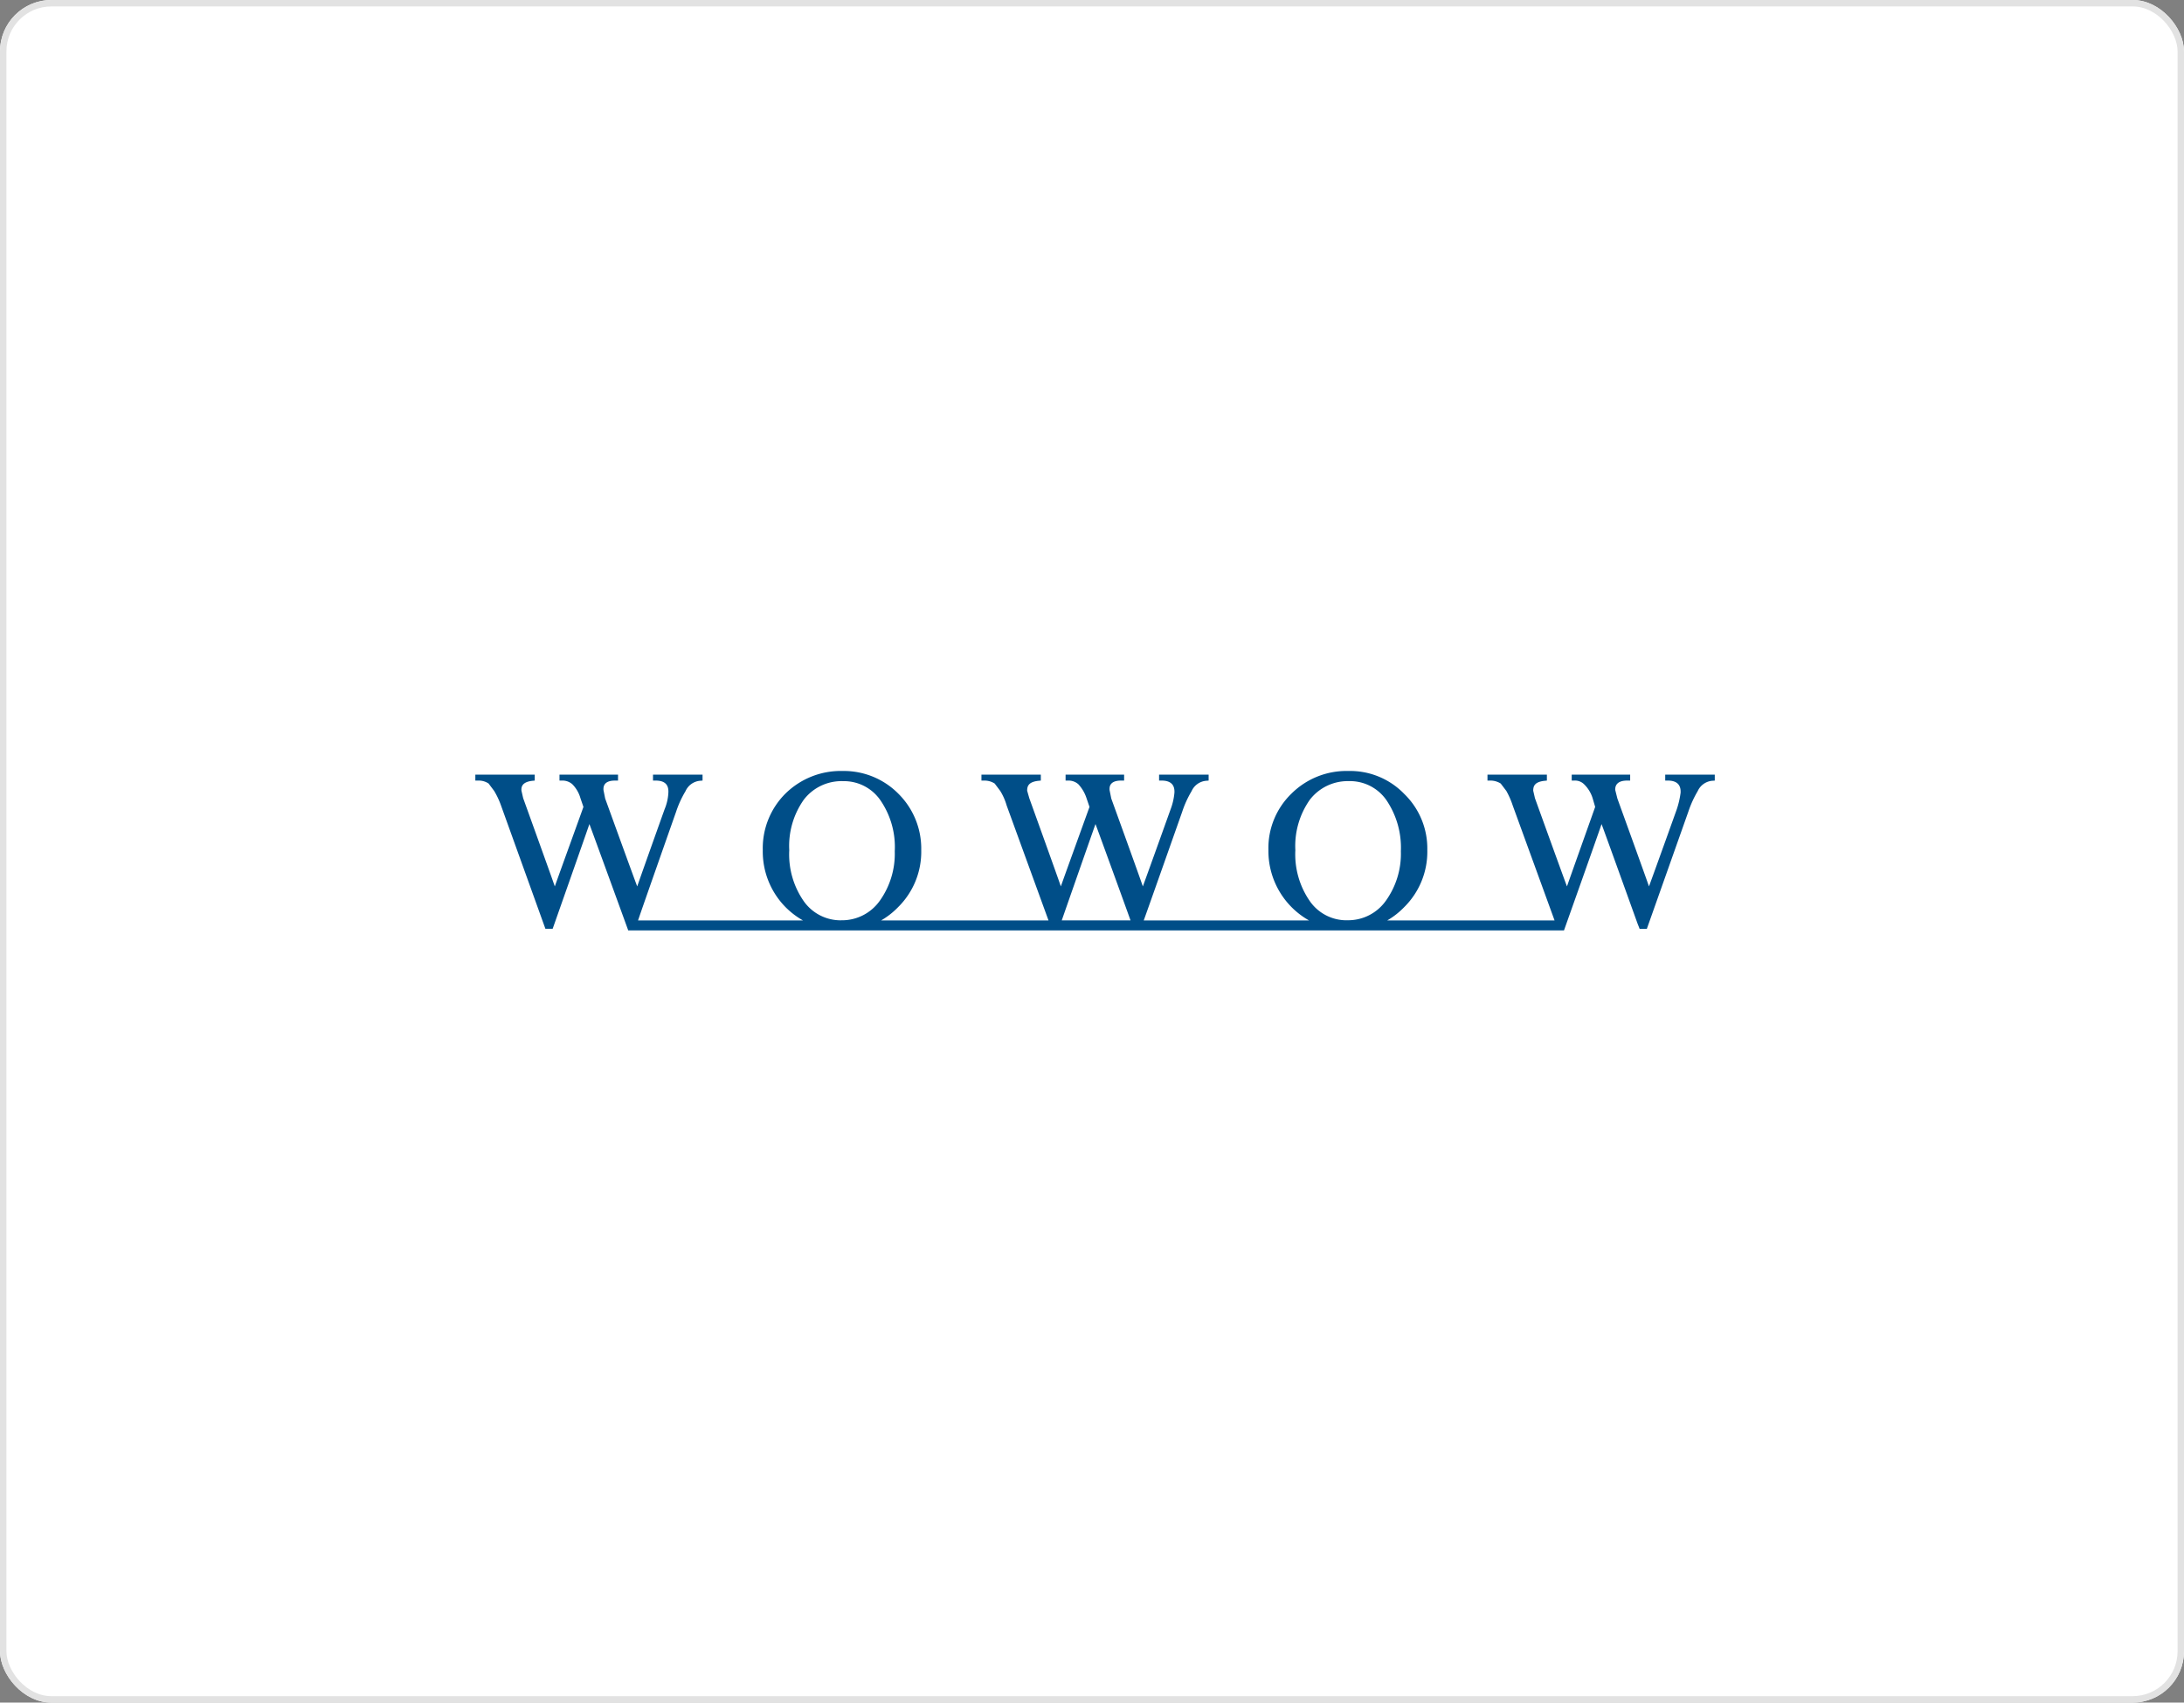 <svg xmlns="http://www.w3.org/2000/svg" xmlns:xlink="http://www.w3.org/1999/xlink" width="340" height="265" viewBox="0 0 340 265">
  <rect x="0" y="0" width="340" height="265" fill="#808080" stroke="none"/>
  <defs>
    <clipPath id="clip-path">
      <rect id="Rectangle_1187" data-name="Rectangle 1187" width="192.949" height="24.815" fill="none"/>
    </clipPath>
  </defs>
  <g id="Group_523" data-name="Group 523" transform="translate(17483 -9373)">
    <g id="Rectangle_1477" data-name="Rectangle 1477" transform="translate(-17483 9373)" fill="#fff" stroke="#e2e2e2" stroke-width="1">
      <rect width="340" height="265" rx="8" stroke="none"/>
      <rect x="0.5" y="0.5" width="339" height="264" rx="7.5" fill="none"/>
    </g>
    <g id="Group_502" data-name="Group 502" transform="translate(-17409 9493)">
      <g id="Group_366" data-name="Group 366" transform="translate(0 0)" clip-path="url(#clip-path)">
        <path id="Path_791" data-name="Path 791" d="M185.238.57v.923h.4c1.4,0,2.058.648,1.995,1.887a13.641,13.641,0,0,1-.6,2.594s-3.259,9.108-4.324,11.991c-.533-1.564-4.92-13.681-4.92-13.681l-.334-1.333c0-.289-.063-1.459,1.866-1.459h.46V.57h-9.1v.923h.394a2,2,0,0,1,1.528.57,5.151,5.151,0,0,1,1.33,2.163l.4,1.364c-.073.219-3.858,10.836-4.391,12.375-.6-1.571-4.986-13.732-4.986-13.732l-.268-1.162c0-.7.2-1.359,1.727-1.539l.4-.039V.57h-9.248v.923h.4a3,3,0,0,1,1.661.46L160.5,3.1a12.648,12.648,0,0,1,.995,2.266l6.518,17.9h-26.06a12.147,12.147,0,0,0,2.653-2.079A12.12,12.12,0,0,0,148.2,12.3a11.827,11.827,0,0,0-3.593-8.732A11.715,11.715,0,0,0,135.9,0a12.133,12.133,0,0,0-8.844,3.52,11.8,11.8,0,0,0-3.593,8.784,12.409,12.409,0,0,0,6.32,10.955h-25.73c.33-.871,5.985-16.9,5.985-16.9A15.916,15.916,0,0,1,111.5,3.147a2.739,2.739,0,0,1,2.257-1.622l.4-.032V.57h-7.713v.923h.394c1.4,0,2.064.648,1.995,1.887a9.7,9.7,0,0,1-.6,2.594s-3.259,9.108-4.318,11.991C103.392,16.4,99,4.285,99,4.285l-.269-1.333c0-.289-.135-1.459,1.794-1.459H101V.57H91.888v.923h.4a2.3,2.3,0,0,1,1.588.57,5.889,5.889,0,0,1,1.268,2.163l.466,1.364c-.07.219-3.927,10.836-4.46,12.375C90.627,16.4,86.236,4.233,86.236,4.233l-.33-1.162c0-.7.195-1.359,1.727-1.539l.4-.039V.57H78.789v.923h.47a2.923,2.923,0,0,1,1.591.46L81.713,3.1a9.061,9.061,0,0,1,1,2.266l6.518,17.9H63.162a12.15,12.15,0,0,0,2.66-2.079A12.11,12.11,0,0,0,69.417,12.3,12.021,12.021,0,0,0,65.89,3.571,11.929,11.929,0,0,0,57.18,0a12.268,12.268,0,0,0-8.905,3.52A11.978,11.978,0,0,0,44.748,12.3a12.316,12.316,0,0,0,3.527,8.875A12.494,12.494,0,0,0,51,23.258H25.333c.268-.871,5.916-16.9,5.916-16.9a15.764,15.764,0,0,1,1.469-3.213,2.736,2.736,0,0,1,2.26-1.622l.393-.032V.57H27.659v.923h.4c1.459,0,2.058.648,1.992,1.887a7.725,7.725,0,0,1-.595,2.594S26.2,15.082,25.2,17.966C24.6,16.4,20.211,4.285,20.211,4.285l-.265-1.333c0-.289-.132-1.459,1.8-1.459h.467V.57H13.1v.923h.4a2.314,2.314,0,0,1,1.6.57,5.039,5.039,0,0,1,1.26,2.163l.467,1.364c-.063.219-3.921,10.836-4.454,12.375C11.835,16.4,7.447,4.233,7.447,4.233L7.179,3.071c-.062-.7.2-1.359,1.665-1.539l.4-.039V.57H0v.923H.466a2.753,2.753,0,0,1,1.6.46L2.928,3.1A12.631,12.631,0,0,1,3.993,5.361l6.915,19.2h1.129s5.186-14.714,5.72-16.3c.6,1.578,6.045,16.55,6.045,16.55H169.479S174.8,9.85,175.328,8.265c.6,1.578,5.585,15.439,5.585,15.439l.338.86h1.128l6.448-18.2a16.445,16.445,0,0,1,1.459-3.213,2.754,2.754,0,0,1,2.2-1.622l.466-.032V.57ZM56.978,23.244A7.028,7.028,0,0,1,51.13,20.27a12.736,12.736,0,0,1-2.26-7.935,12.467,12.467,0,0,1,2.26-7.861,7.386,7.386,0,0,1,6.118-2.891,6.894,6.894,0,0,1,5.786,2.935,12.833,12.833,0,0,1,2.26,7.974,12.6,12.6,0,0,1-2.326,7.7,7.209,7.209,0,0,1-5.989,3.047m34.311.014c1.267-3.632,4.787-13.695,5.254-14.993.532,1.41,4.586,12.556,5.452,14.993Zm44.483-.014a6.96,6.96,0,0,1-5.856-2.974,12.772,12.772,0,0,1-2.26-7.935,12.5,12.5,0,0,1,2.26-7.861,7.443,7.443,0,0,1,6.051-2.891,6.909,6.909,0,0,1,5.849,2.935,13.191,13.191,0,0,1,2.267,7.974,12.559,12.559,0,0,1-2.329,7.7,7.2,7.2,0,0,1-5.982,3.047" transform="translate(0 0)" fill="#004e88"/>
      </g>
    </g>
  </g>
</svg>
